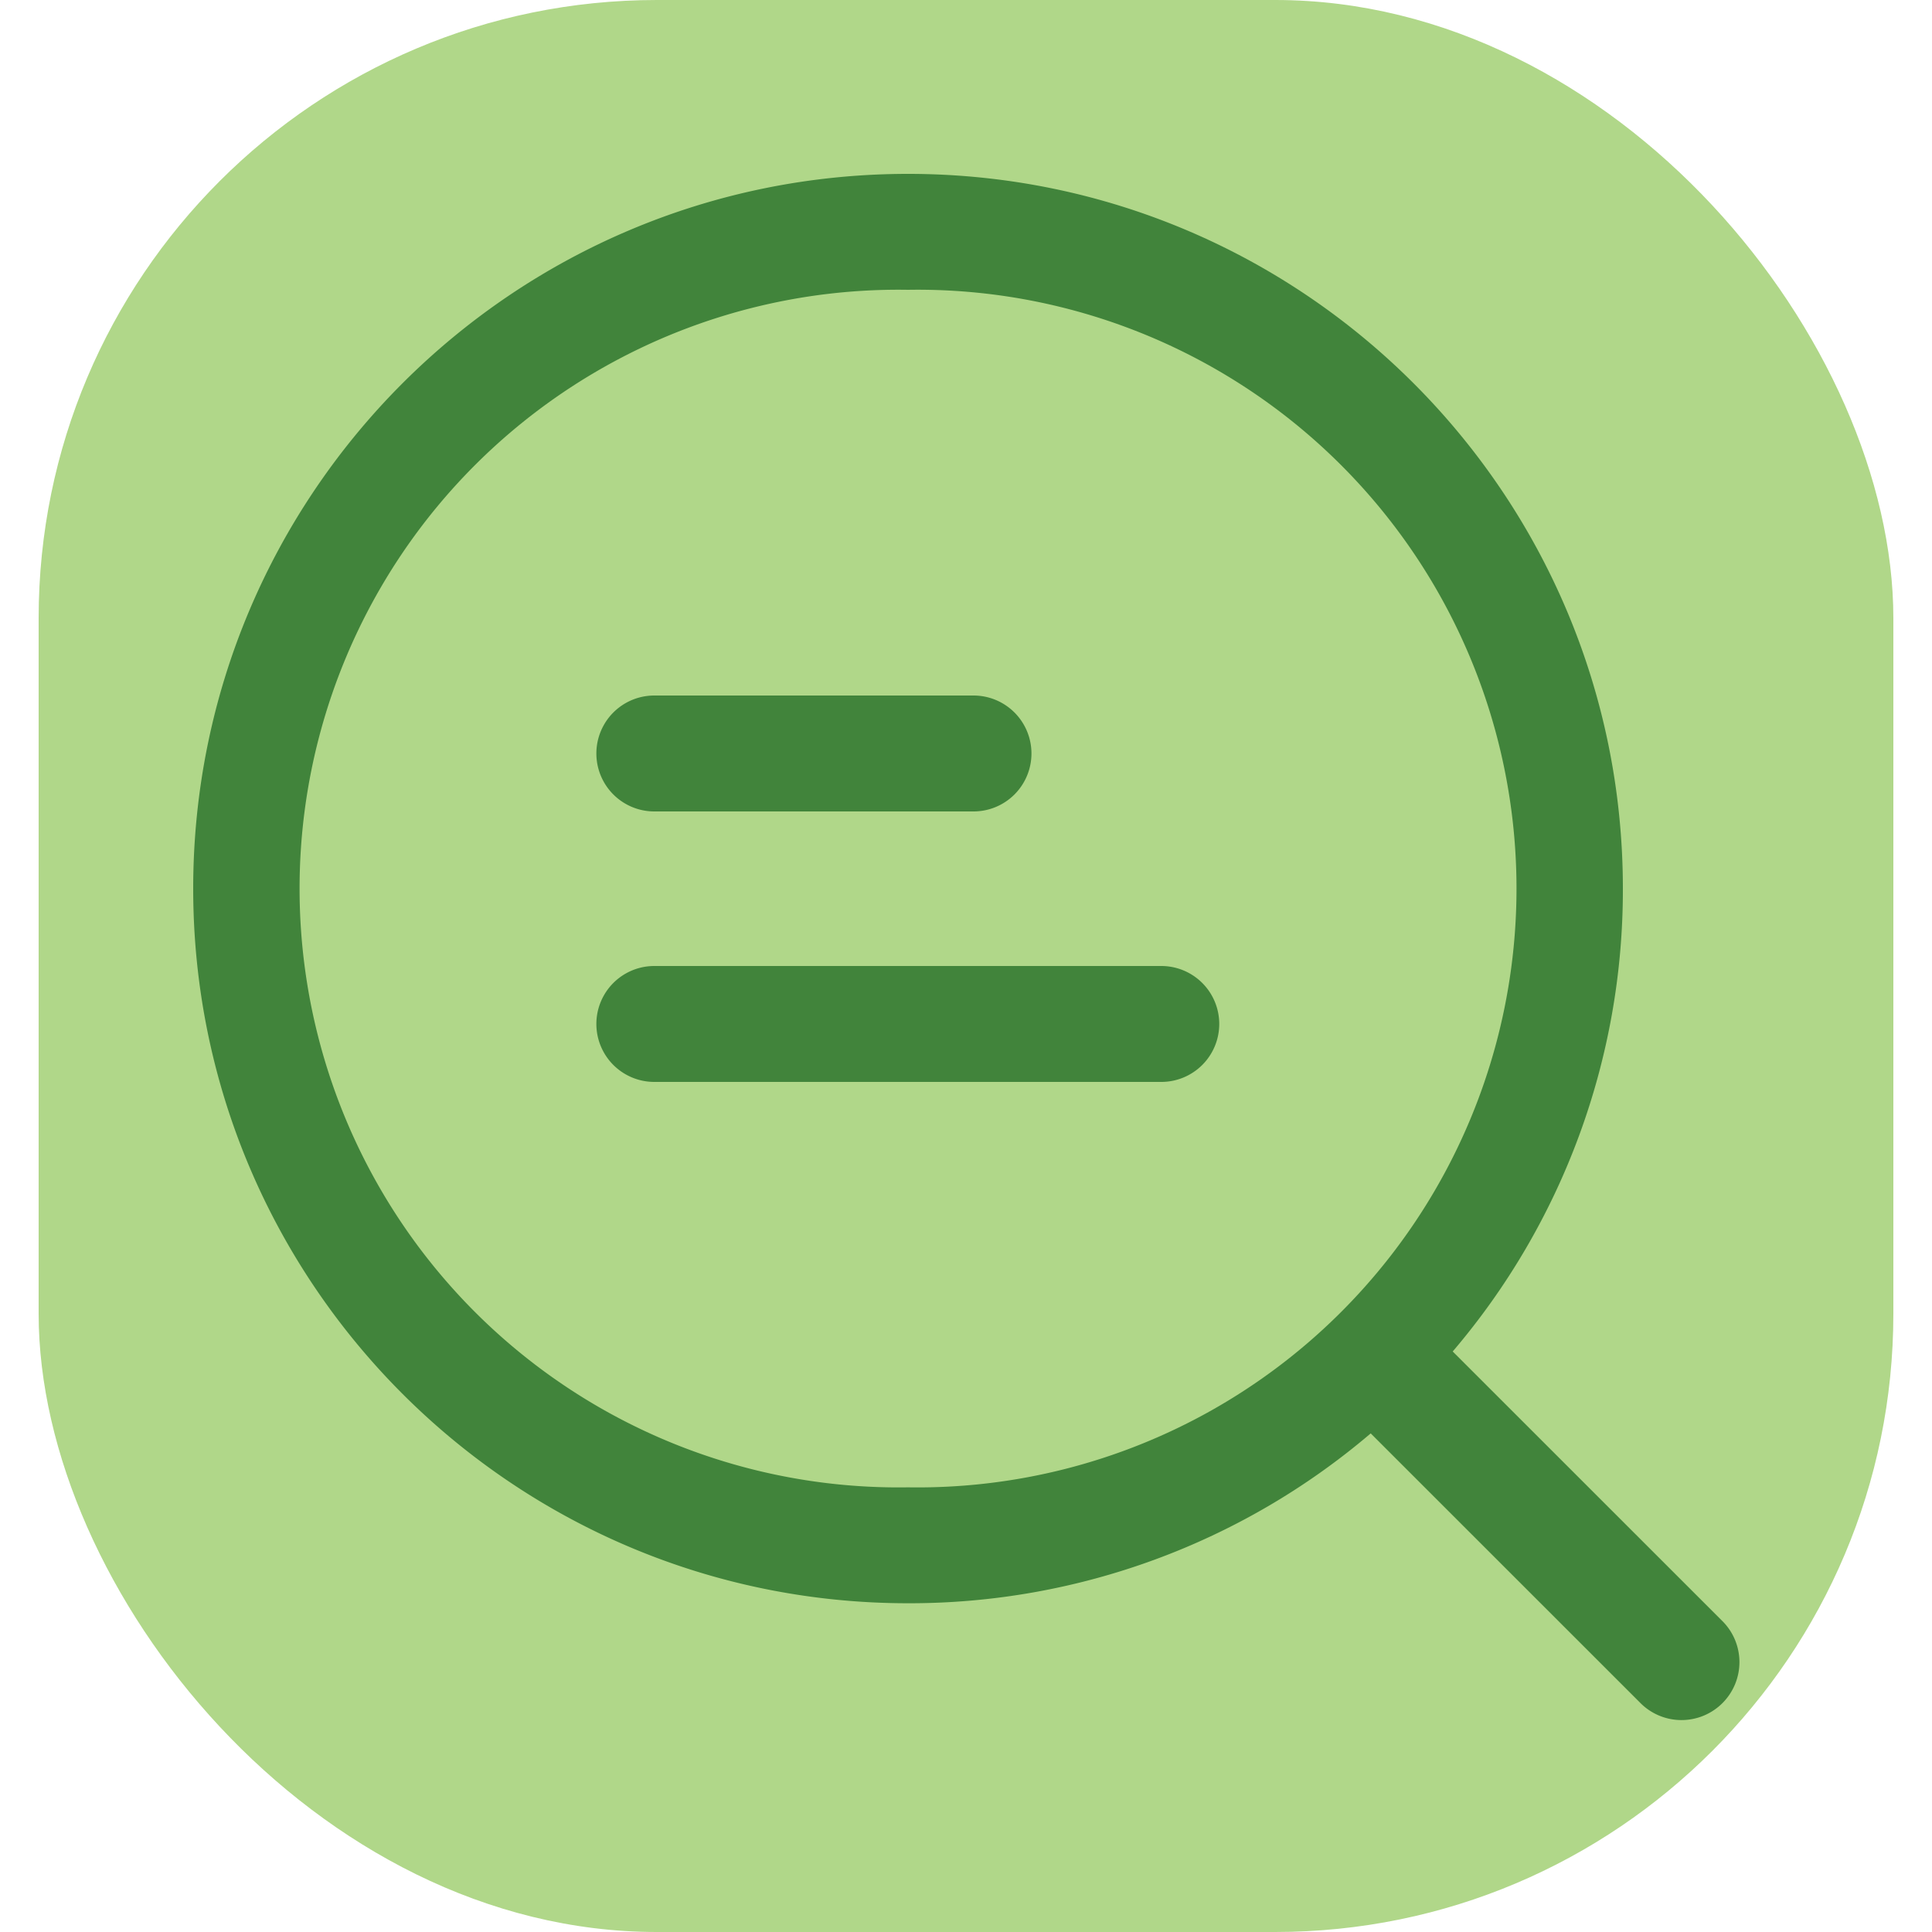 <?xml version="1.0" encoding="UTF-8"?> <svg xmlns="http://www.w3.org/2000/svg" width="64" height="64" viewBox="0 0 24 25"><rect x="0" y="0" width="24" height="25" rx="8" fill="#b0d789"></rect><svg xmlns="http://www.w3.org/2000/svg" viewBox="0 0 24 25" fill="#41843b" x="0" y="0" width="24" height="25"><path fill="#41843b" d="M15.277 13.25a.75.75 0 0 1-.75.75h-6.56a.75.75 0 1 1 0-1.5h6.56a.75.75 0 0 1 .75.75m-2.43-3.5a.75.75 0 0 1-.75.75h-4.13a.75.75 0 1 1 0-1.5h4.13a.75.75 0 0 1 .75.75"></path><path fill="#41843b" fill-rule="evenodd" d="M2 11.499C2 6.39 6.142 2.25 11.25 2.25s9.25 4.14 9.25 9.248a9.2 9.2 0 0 1-2.202 5.99l3.481 3.48a.75.75 0 1 1-1.06 1.061l-3.482-3.481a9.2 9.2 0 0 1-5.987 2.198c-5.108 0-9.25-4.14-9.25-9.248m9.25-7.748a7.749 7.749 0 1 0 0 15.496a7.749 7.749 0 1 0 0-15.496" clip-rule="evenodd"></path></svg></svg> 